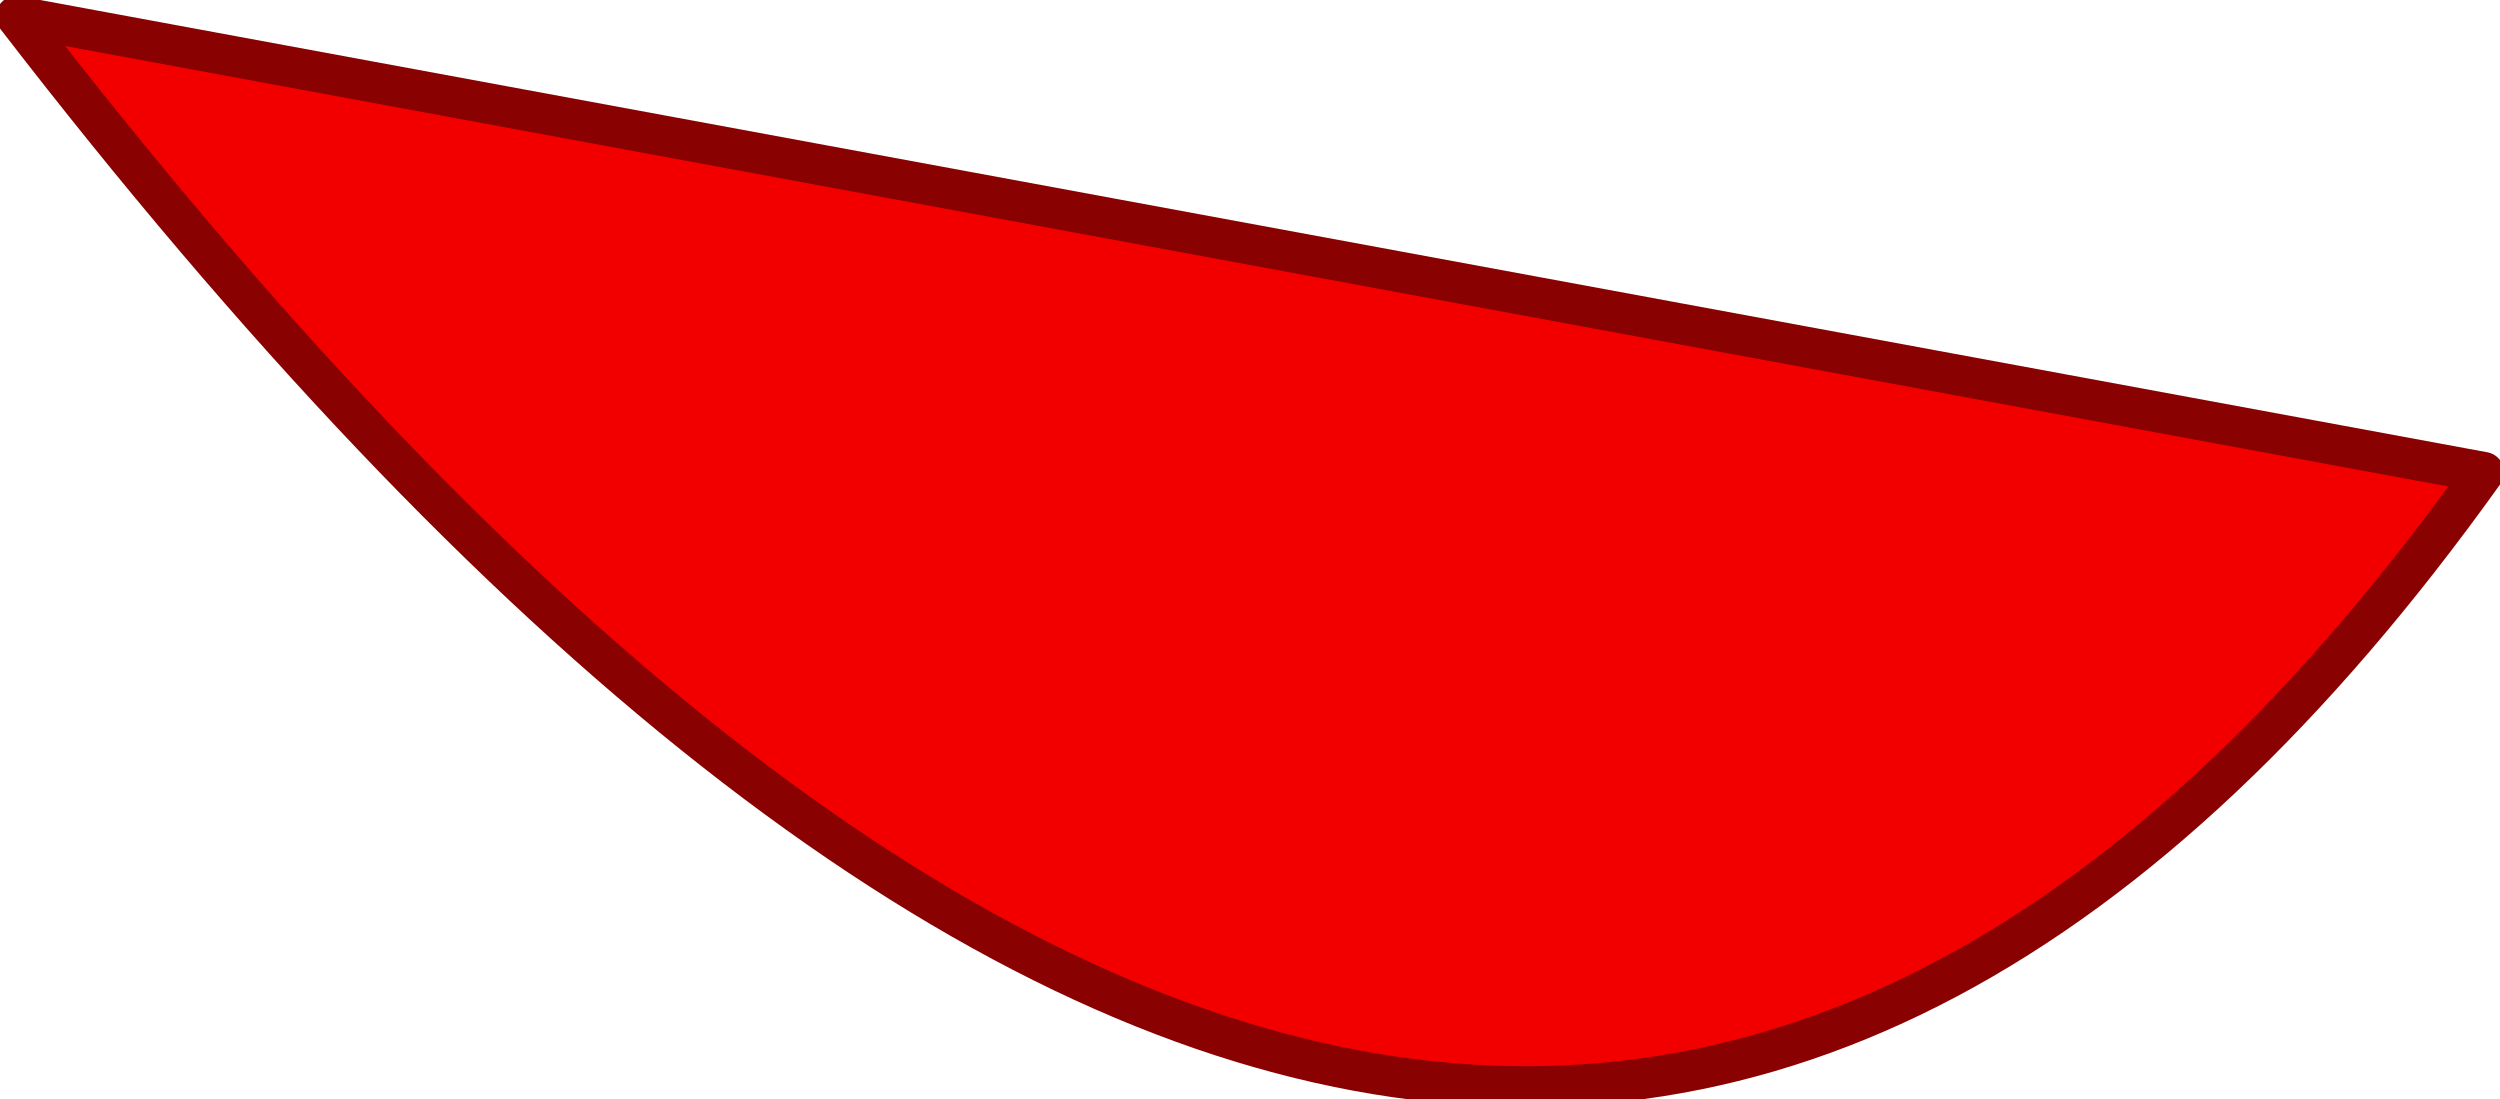 <?xml version="1.0" encoding="UTF-8" standalone="no"?>
<svg xmlns:xlink="http://www.w3.org/1999/xlink" height="6.75px" width="15.35px" xmlns="http://www.w3.org/2000/svg">
  <g transform="matrix(1.0, 0.0, 0.0, 1.0, 8.4, 2.5)">
    <path d="M6.85 0.4 Q0.6 9.15 -8.3 -2.4 L6.85 0.4" fill="#f20000" fill-rule="evenodd" stroke="none"/>
    <path d="M6.85 0.4 L-8.3 -2.4 Q0.6 9.15 6.85 0.4 Z" fill="none" stroke="#890101" stroke-linecap="round" stroke-linejoin="round" stroke-width="0.25"/>
  </g>
</svg>
